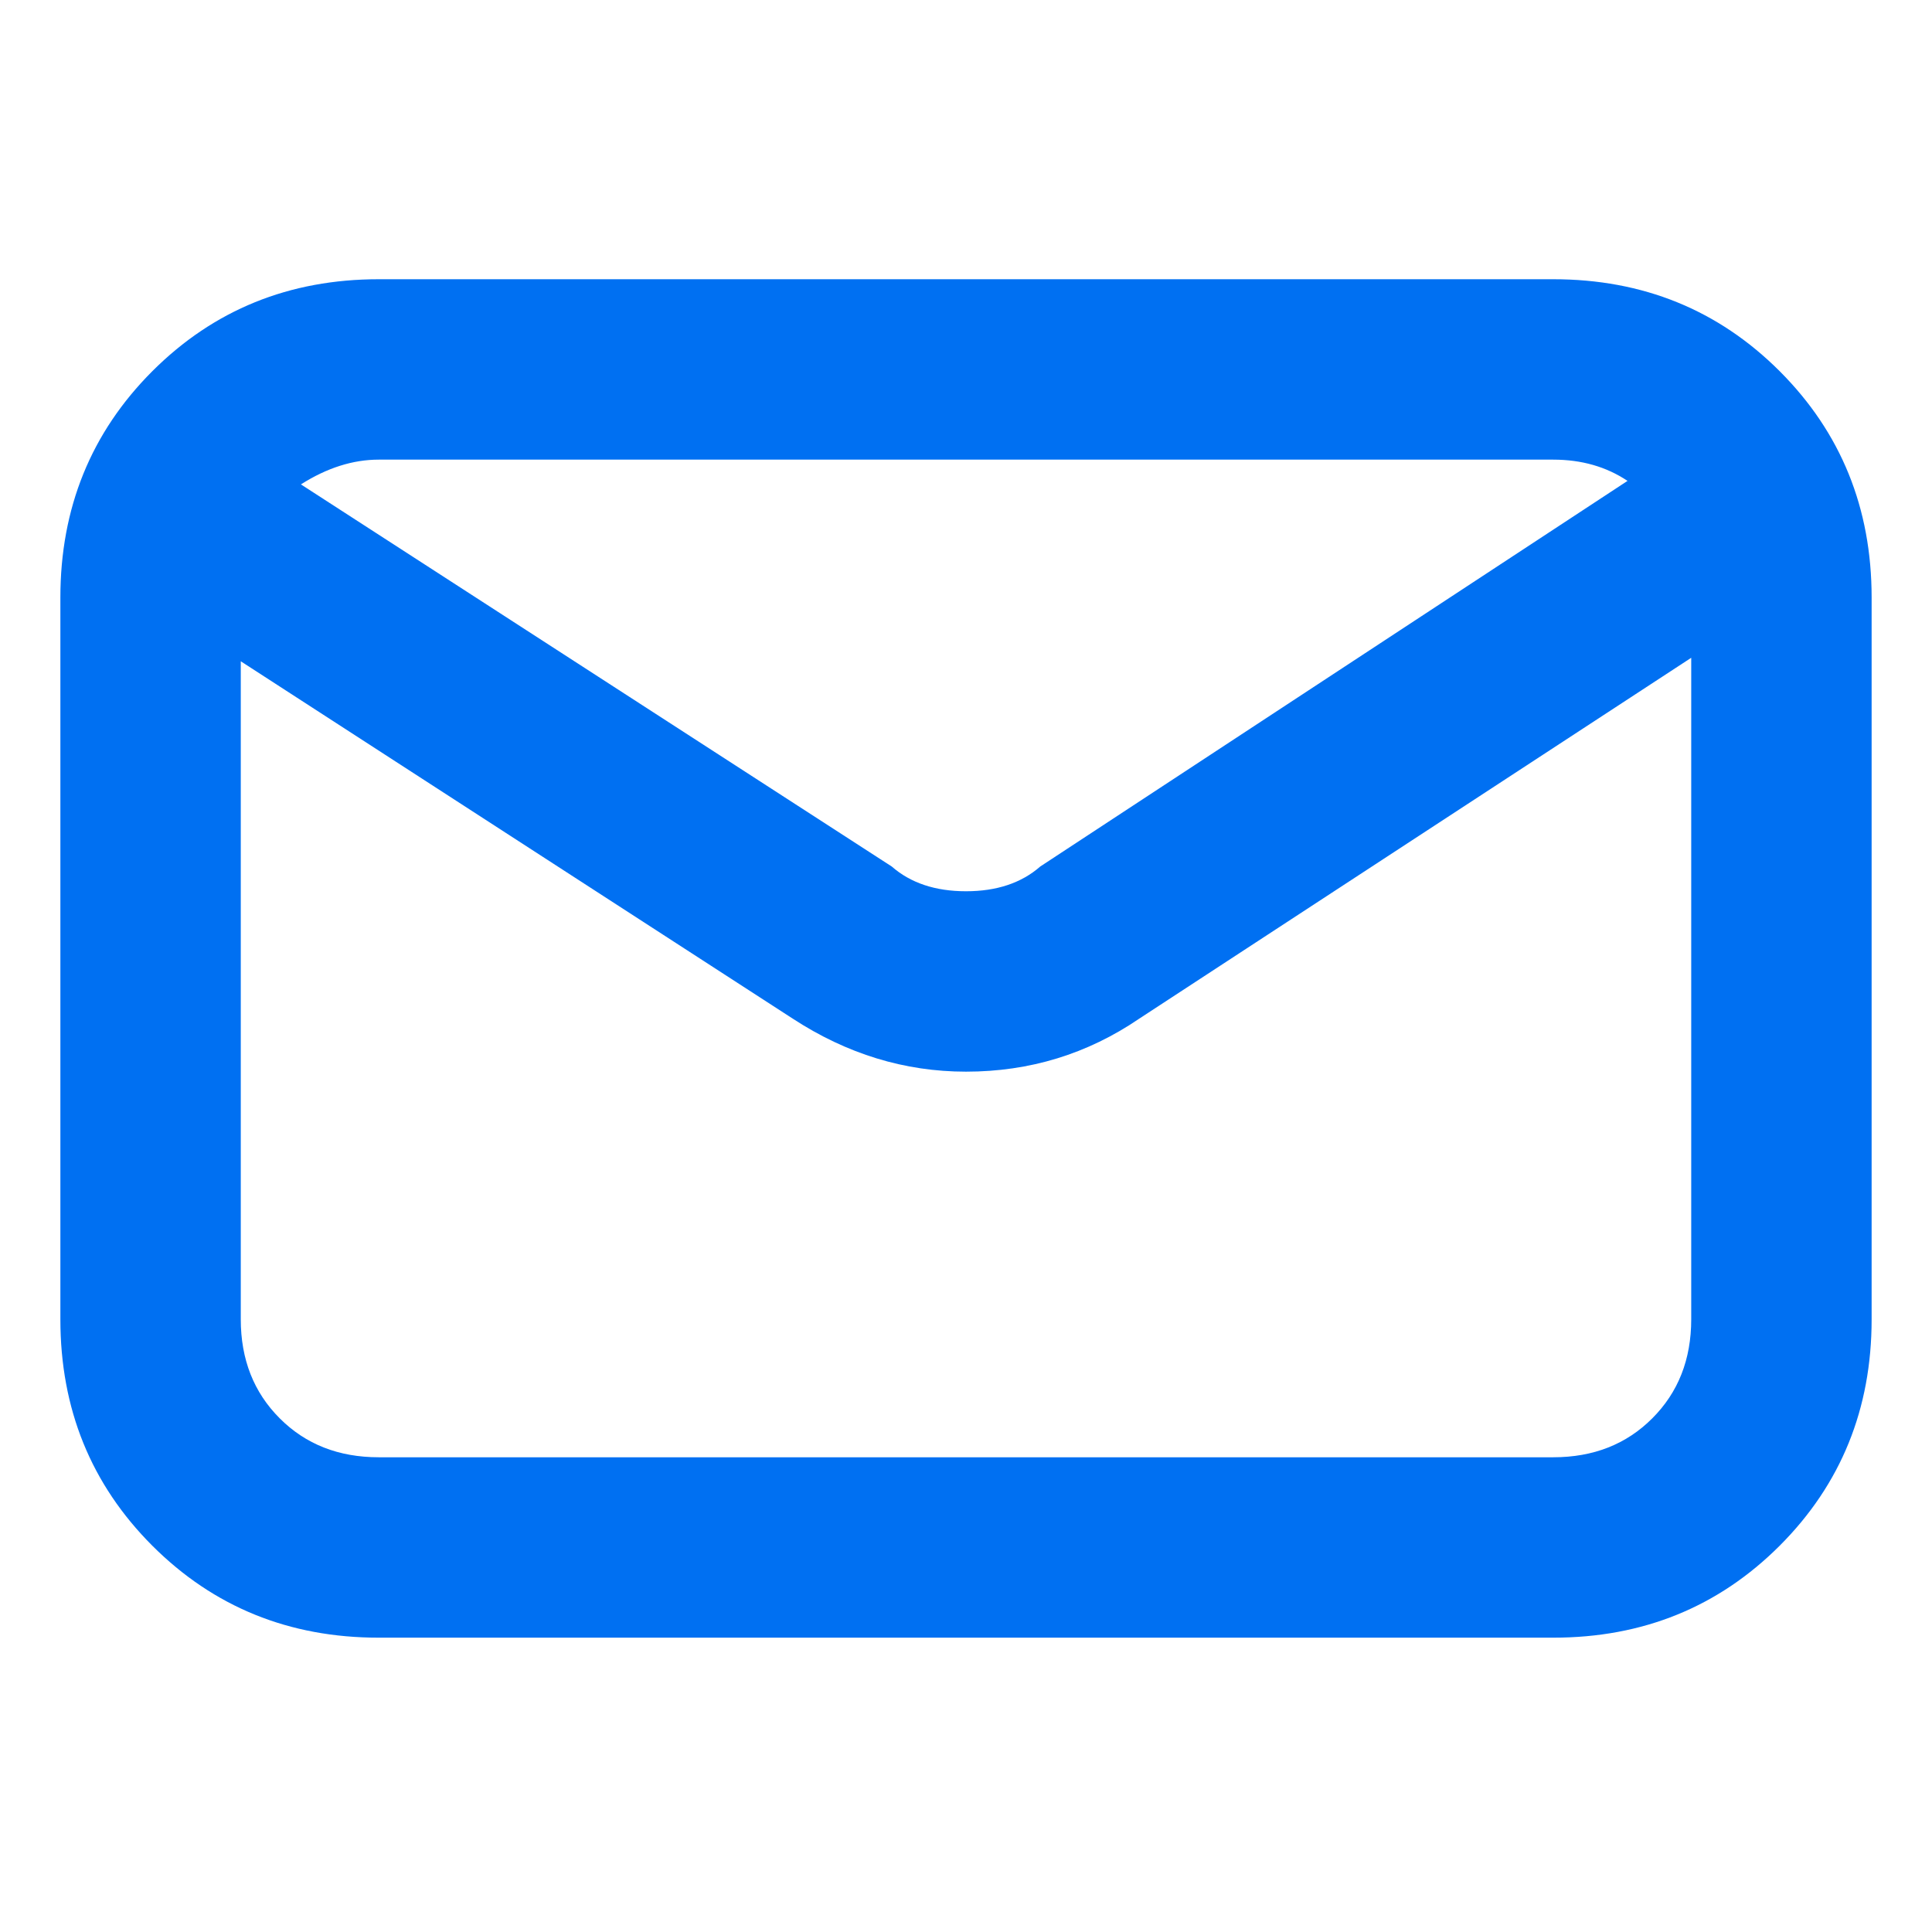 <svg xmlns="http://www.w3.org/2000/svg" width="32" height="32" viewBox="0 0 32 32" fill="none"><path d="M25.727 4.625C27.211 4.625 28.461 5.133 29.477 6.148C30.492 7.164 31 8.414 31 9.898V21.852C31 23.336 30.492 24.586 29.477 25.602C28.461 26.617 27.211 27.125 25.727 27.125H6.273C4.789 27.125 3.539 26.617 2.523 25.602C1.508 24.586 1 23.336 1 21.852V9.898C1 8.414 1.508 7.164 2.523 6.148C3.539 5.133 4.789 4.625 6.273 4.625H25.727ZM6.273 7.613C5.844 7.613 5.414 7.75 4.984 8.023L14.77 14.352C15.082 14.625 15.492 14.762 16 14.762C16.508 14.762 16.918 14.625 17.23 14.352L26.957 7.965C26.605 7.73 26.195 7.613 25.727 7.613H6.273ZM25.727 24.137C26.391 24.137 26.938 23.922 27.367 23.492C27.797 23.062 28.012 22.516 28.012 21.852V10.895L18.871 16.871C18.012 17.457 17.055 17.75 16 17.75C14.984 17.75 14.027 17.457 13.129 16.871L3.988 10.953V21.852C3.988 22.516 4.203 23.062 4.633 23.492C5.062 23.922 5.609 24.137 6.273 24.137H25.727Z" fill="#0070F2"></path></svg>